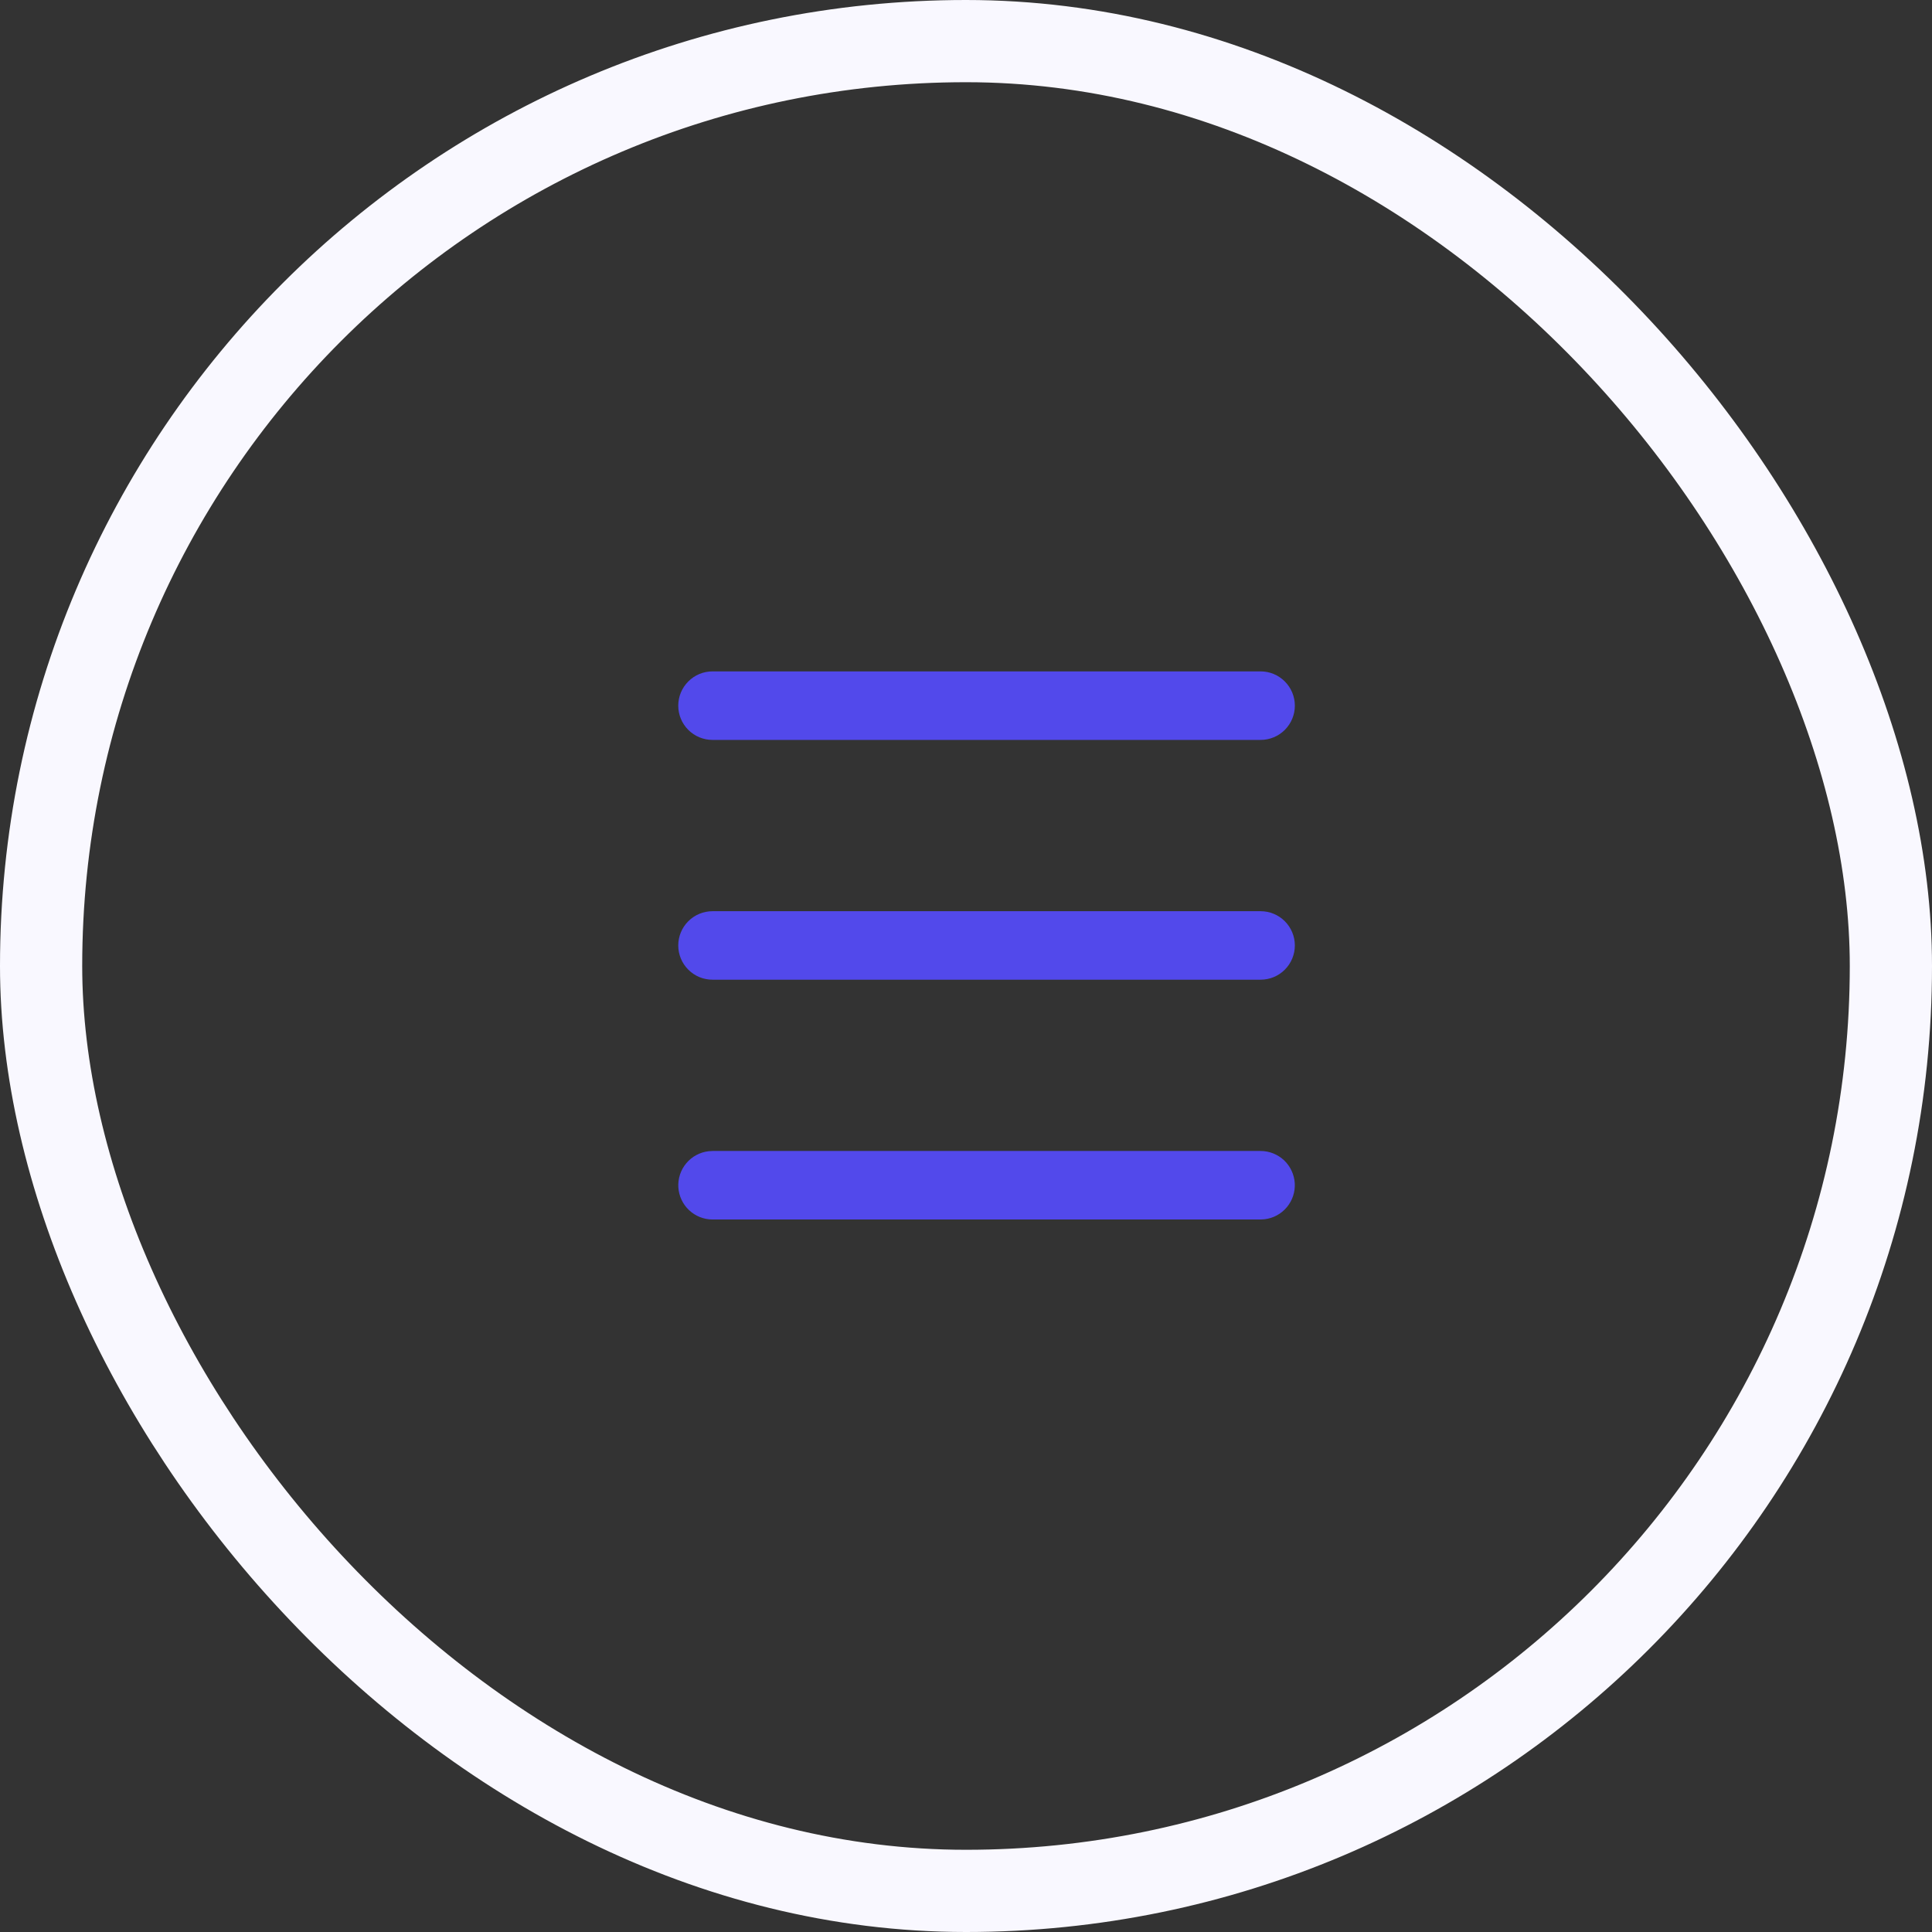 <?xml version="1.0" encoding="UTF-8"?> <svg xmlns="http://www.w3.org/2000/svg" width="47" height="47" viewBox="0 0 47 47" fill="none"><rect x="0" y="0" width="47" height="47" fill="#333333" stroke="none"/><rect x="1" y="1" width="45" height="45" rx="22.5" stroke="#F9F8FF" stroke-width="2"></rect><g clip-path="url(#clip0_129_95)"><path d="M30.667 28C30.879 28 31.083 28.082 31.238 28.227C31.392 28.373 31.485 28.573 31.498 28.785C31.51 28.997 31.441 29.205 31.305 29.368C31.169 29.531 30.975 29.636 30.764 29.661L30.667 29.667H17.333C17.121 29.666 16.917 29.585 16.762 29.439C16.608 29.294 16.515 29.094 16.502 28.882C16.49 28.67 16.559 28.461 16.695 28.299C16.831 28.136 17.025 28.031 17.236 28.006L17.333 28H30.667ZM30.667 22.167C30.888 22.167 31.1 22.255 31.256 22.411C31.412 22.567 31.5 22.779 31.5 23C31.5 23.221 31.412 23.433 31.256 23.589C31.1 23.746 30.888 23.833 30.667 23.833H17.333C17.112 23.833 16.9 23.746 16.744 23.589C16.588 23.433 16.5 23.221 16.5 23C16.5 22.779 16.588 22.567 16.744 22.411C16.9 22.255 17.112 22.167 17.333 22.167H30.667ZM30.667 16.333C30.888 16.333 31.1 16.421 31.256 16.578C31.412 16.734 31.5 16.946 31.5 17.167C31.5 17.388 31.412 17.6 31.256 17.756C31.1 17.912 30.888 18 30.667 18H17.333C17.112 18 16.9 17.912 16.744 17.756C16.588 17.6 16.5 17.388 16.5 17.167C16.5 16.946 16.588 16.734 16.744 16.578C16.9 16.421 17.112 16.333 17.333 16.333H30.667Z" fill="#5249EB"></path></g><defs><clipPath id="clip0_129_95"><rect width="20" height="20" fill="white" transform="translate(14 13)"></rect></clipPath></defs></svg> 
